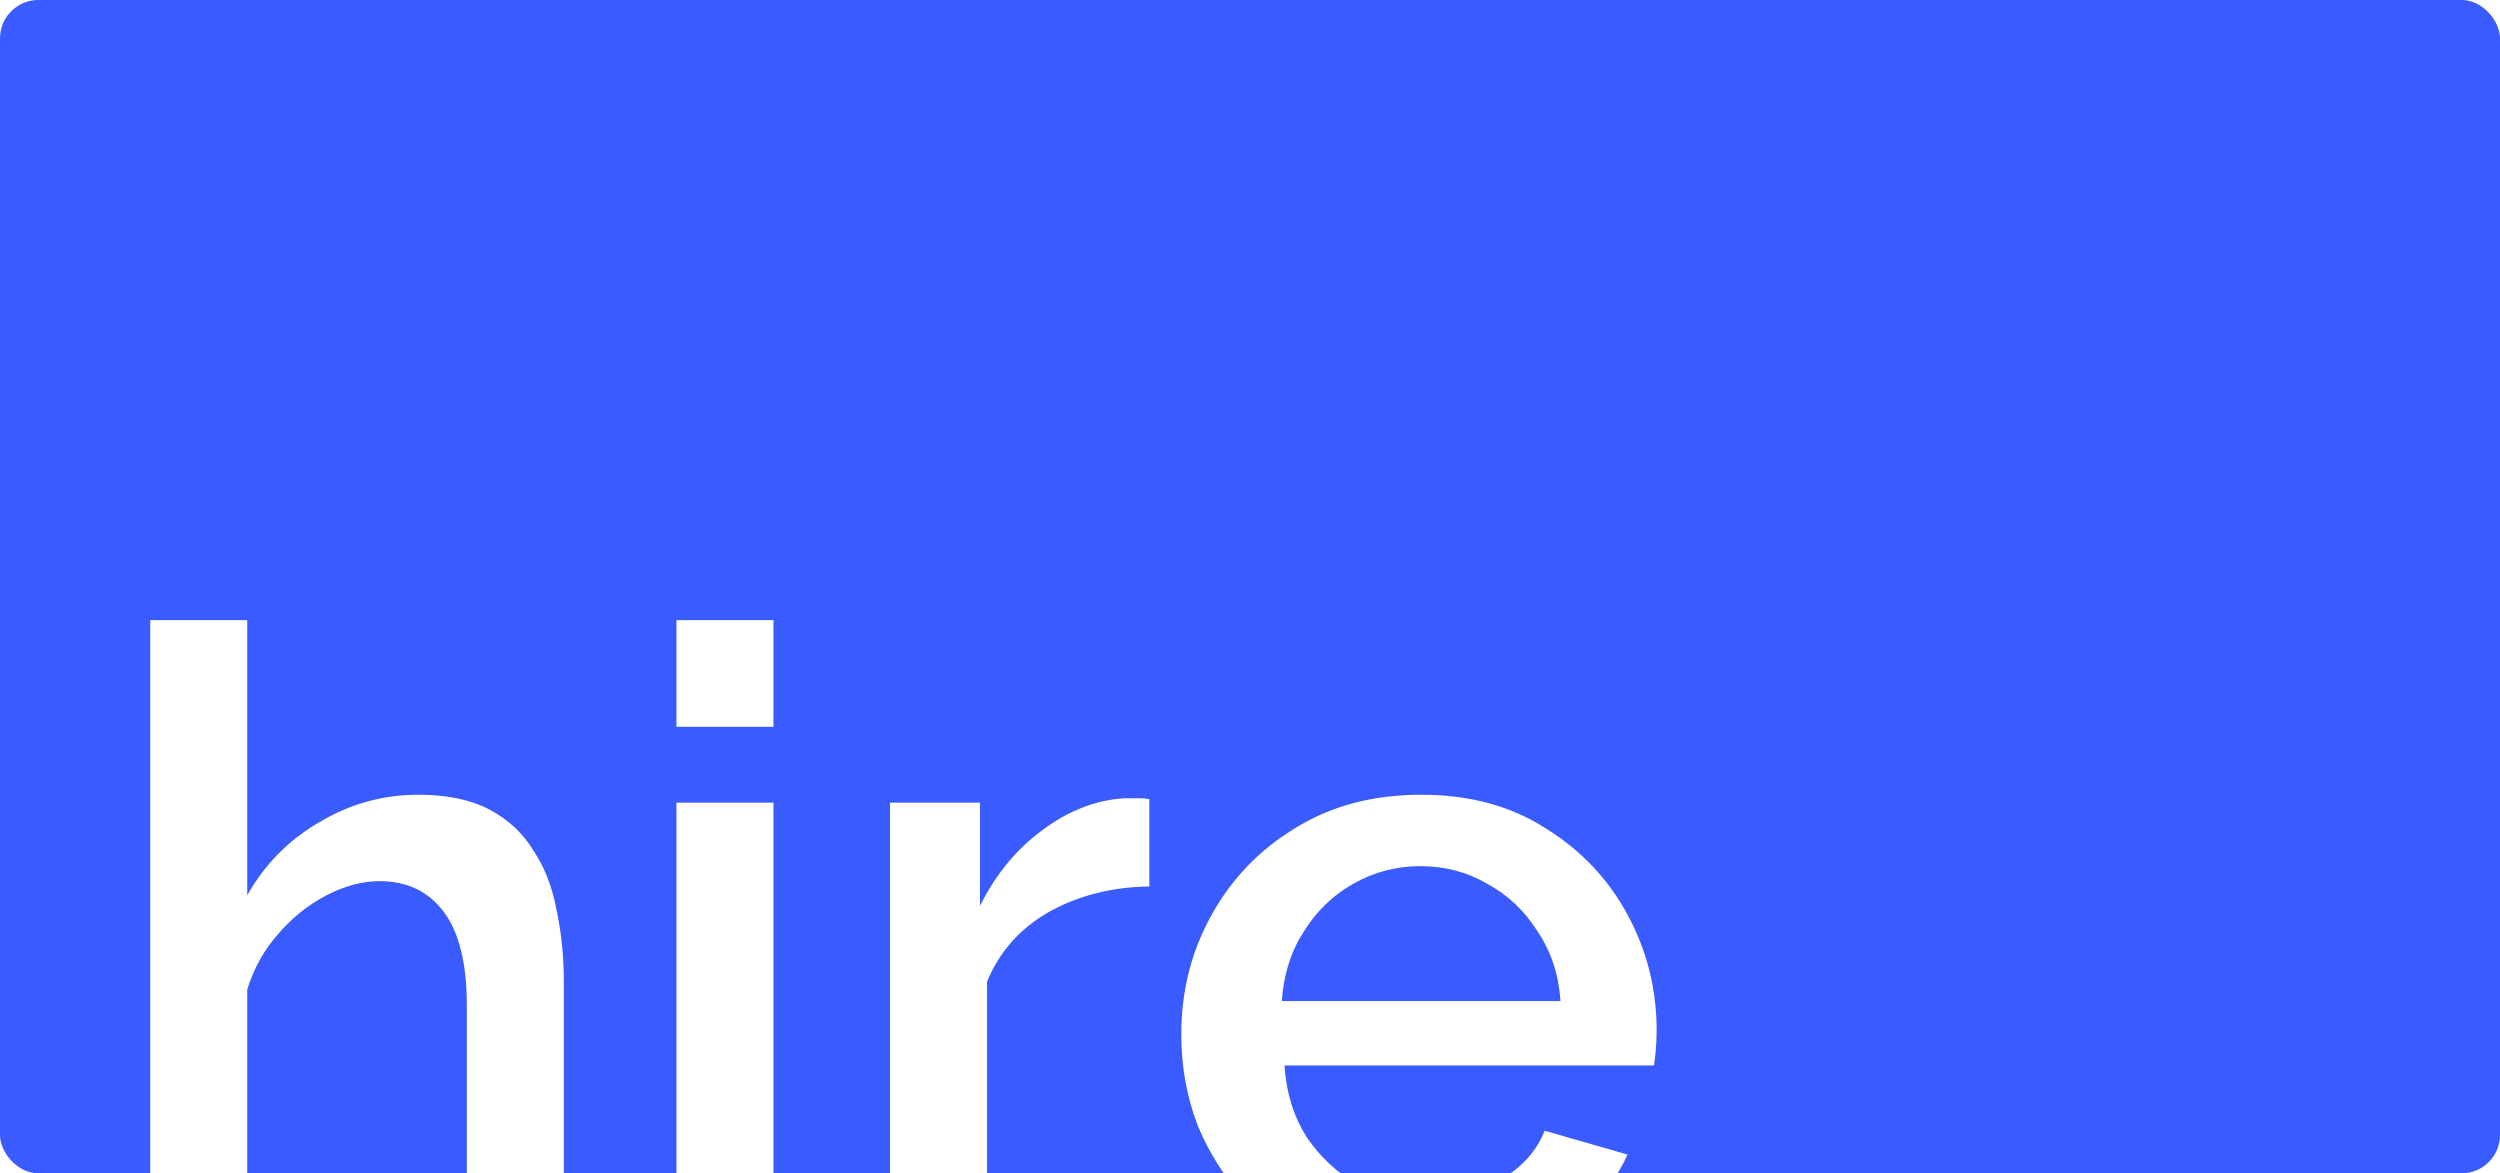<?xml version="1.0" encoding="UTF-8"?> <svg xmlns="http://www.w3.org/2000/svg" width="652" height="306" viewBox="0 0 652 306" fill="none"><g clip-path="url(#clip0_218_505)"><rect width="652" height="306" rx="10" fill="#3A5BFF"></rect><g filter="url(#filter0_i_218_505)"><path d="M147.05 328H121.75V260.61C121.75 249.723 119.757 241.597 115.77 236.23C111.783 230.863 106.187 228.18 98.98 228.18C94.533 228.18 89.933 229.407 85.18 231.86C80.427 234.313 76.21 237.687 72.53 241.98C68.85 246.12 66.167 250.95 64.48 256.47V328H39.18V160.1H64.48V231.86C69.08 223.733 75.367 217.37 83.34 212.77C91.313 208.017 99.9 205.64 109.1 205.64C116.613 205.64 122.823 206.943 127.73 209.55C132.637 212.157 136.47 215.76 139.23 220.36C142.143 224.807 144.137 230.02 145.21 236C146.437 241.827 147.05 248.037 147.05 254.63V328ZM176.416 328V207.71H201.716V328H176.416ZM176.416 187.93V160.1H201.716V187.93H176.416ZM299.739 229.56C289.926 229.713 281.186 231.937 273.519 236.23C266.006 240.523 260.639 246.58 257.419 254.4V328H232.119V207.71H255.579V234.62C259.719 226.34 265.163 219.747 271.909 214.84C278.656 209.78 285.786 207.02 293.299 206.56C294.833 206.56 296.059 206.56 296.979 206.56C298.053 206.56 298.973 206.637 299.739 206.79V229.56ZM370.409 330.3C361.055 330.3 352.545 328.69 344.879 325.47C337.365 322.097 330.849 317.573 325.329 311.9C319.809 306.073 315.515 299.48 312.449 292.12C309.535 284.607 308.079 276.633 308.079 268.2C308.079 256.853 310.685 246.503 315.899 237.15C321.112 227.643 328.395 220.053 337.749 214.38C347.102 208.553 358.065 205.64 370.639 205.64C383.212 205.64 394.022 208.553 403.069 214.38C412.269 220.053 419.399 227.567 424.459 236.92C429.519 246.273 432.049 256.317 432.049 267.05C432.049 268.89 431.972 270.653 431.819 272.34C431.665 273.873 431.512 275.177 431.359 276.25H334.989C335.449 283.303 337.365 289.513 340.739 294.88C344.265 300.093 348.712 304.233 354.079 307.3C359.445 310.213 365.195 311.67 371.329 311.67C378.075 311.67 384.439 309.983 390.419 306.61C396.552 303.237 400.692 298.79 402.839 293.27L424.459 299.48C421.852 305.307 417.865 310.597 412.499 315.35C407.285 319.95 401.075 323.63 393.869 326.39C386.662 328.997 378.842 330.3 370.409 330.3ZM334.299 259.46H406.979C406.519 252.56 404.525 246.503 400.999 241.29C397.625 235.923 393.255 231.783 387.889 228.87C382.675 225.803 376.849 224.27 370.409 224.27C364.122 224.27 358.295 225.803 352.929 228.87C347.715 231.783 343.422 235.923 340.049 241.29C336.675 246.503 334.759 252.56 334.299 259.46Z" fill="white"></path></g></g><defs><filter id="filter0_i_218_505" x="39.18" y="160.1" width="392.869" height="171.826" filterUnits="userSpaceOnUse" color-interpolation-filters="sRGB"><feFlood flood-opacity="0" result="BackgroundImageFix"></feFlood><feBlend mode="normal" in="SourceGraphic" in2="BackgroundImageFix" result="shape"></feBlend><feColorMatrix in="SourceAlpha" type="matrix" values="0 0 0 0 0 0 0 0 0 0 0 0 0 0 0 0 0 0 127 0" result="hardAlpha"></feColorMatrix><feOffset dy="1.626"></feOffset><feGaussianBlur stdDeviation="1.626"></feGaussianBlur><feComposite in2="hardAlpha" operator="arithmetic" k2="-1" k3="1"></feComposite><feColorMatrix type="matrix" values="0 0 0 0 0 0 0 0 0 0 0 0 0 0 0 0 0 0 0.09 0"></feColorMatrix><feBlend mode="normal" in2="shape" result="effect1_innerShadow_218_505"></feBlend></filter><clipPath id="clip0_218_505"><rect width="652" height="306" rx="10" fill="white"></rect></clipPath></defs></svg> 